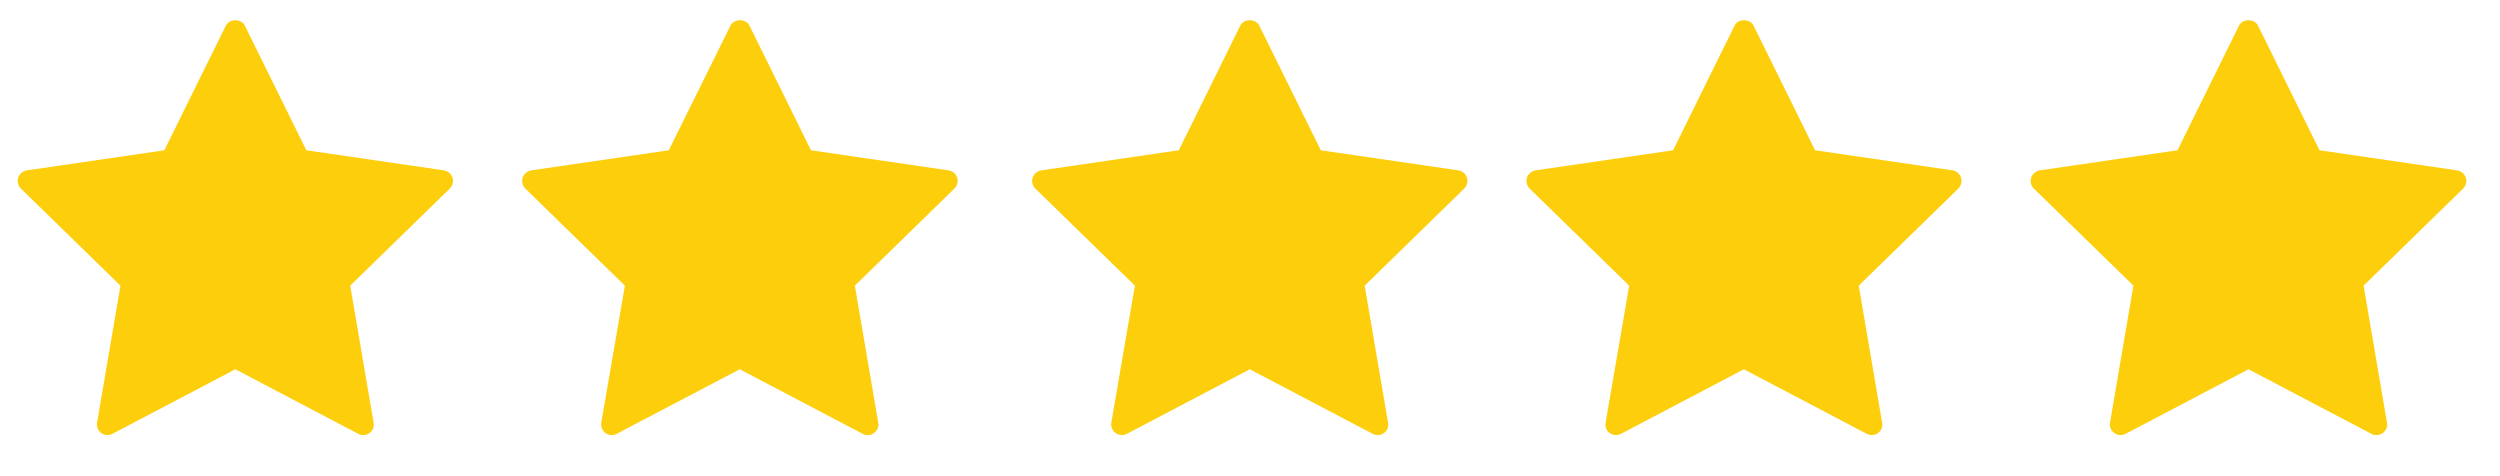 <?xml version="1.0" encoding="UTF-8"?>
<svg id="Layer_1" xmlns="http://www.w3.org/2000/svg" version="1.1" viewBox="0 0 120.78 23">
  <!-- Generator: Adobe Illustrator 29.3.1, SVG Export Plug-In . SVG Version: 2.1.0 Build 151)  -->
  <defs>
    <style>
      .st0 {
        fill: #fdce0b;
      }
    </style>
  </defs>
  <path class="st0" d="M21.45,8.23l-6.65-.97-2.97-6.02c-.17-.35-.75-.35-.92,0l-2.97,6.02-6.64.97c-.19.03-.36.17-.42.35-.06.19-.01.39.13.53l4.81,4.69-1.13,6.62c-.03.19.05.39.2.5.16.12.37.13.54.04l5.94-3.12,5.94,3.12c.07.04.16.06.24.06.11,0,.21-.03.3-.1.16-.11.24-.31.2-.5l-1.13-6.62,4.81-4.69c.14-.14.19-.34.13-.53-.06-.19-.22-.32-.42-.35Z"/>
  <path class="st0" d="M45.82,8.23l-6.64-.97-2.97-6.02c-.17-.35-.75-.35-.92,0l-2.98,6.02-6.64.97c-.19.03-.35.17-.42.35-.06.19-.01.39.13.53l4.81,4.69-1.14,6.62c-.03.19.05.39.2.5.16.12.37.13.54.04l5.95-3.12,5.94,3.12c.07.04.16.06.24.06.11,0,.21-.03.31-.1.15-.11.24-.31.2-.5l-1.13-6.62,4.81-4.69c.14-.14.19-.34.13-.53-.06-.19-.22-.32-.42-.35Z"/>
  <path class="st0" d="M70.45,8.23l-6.64-.97-2.97-6.02c-.17-.35-.75-.35-.92,0l-2.97,6.02-6.64.97c-.19.03-.36.17-.42.35-.06.19-.01.39.13.53l4.81,4.69-1.14,6.62c-.03.19.05.39.21.5.16.12.37.13.54.04l5.94-3.12,5.94,3.12c.07.04.16.06.24.06.11,0,.21-.03.3-.1.16-.11.24-.31.2-.5l-1.13-6.62,4.81-4.69c.14-.14.19-.34.13-.53-.06-.19-.22-.32-.42-.35Z"/>
  <path class="st0" d="M94.33,8.23l-6.64-.97-2.97-6.02c-.18-.35-.75-.35-.92,0l-2.97,6.02-6.64.97c-.2.03-.35.17-.42.35-.06.19-.01.39.13.53l4.81,4.69-1.14,6.62c-.03.19.04.39.2.5.16.12.37.13.54.04l5.94-3.12,5.94,3.12c.08.04.16.06.24.06.11,0,.21-.03.3-.1.16-.11.24-.31.2-.5l-1.13-6.62,4.81-4.69c.14-.14.19-.34.13-.53-.06-.19-.22-.32-.41-.35Z"/>
  <path class="st0" d="M119.12,8.58c-.06-.19-.22-.32-.42-.35l-6.64-.97-2.97-6.02c-.17-.35-.75-.35-.92,0l-2.97,6.02-6.65.97c-.19.03-.36.17-.42.35-.06.19-.01.39.13.53l4.81,4.69-1.13,6.62c-.03.19.04.39.21.5.16.12.37.13.54.04l5.94-3.12,5.94,3.12c.07.04.15.06.24.06.11,0,.21-.03.31-.1.15-.11.24-.31.2-.5l-1.13-6.62,4.81-4.69c.14-.14.19-.34.13-.53Z"/>
</svg>